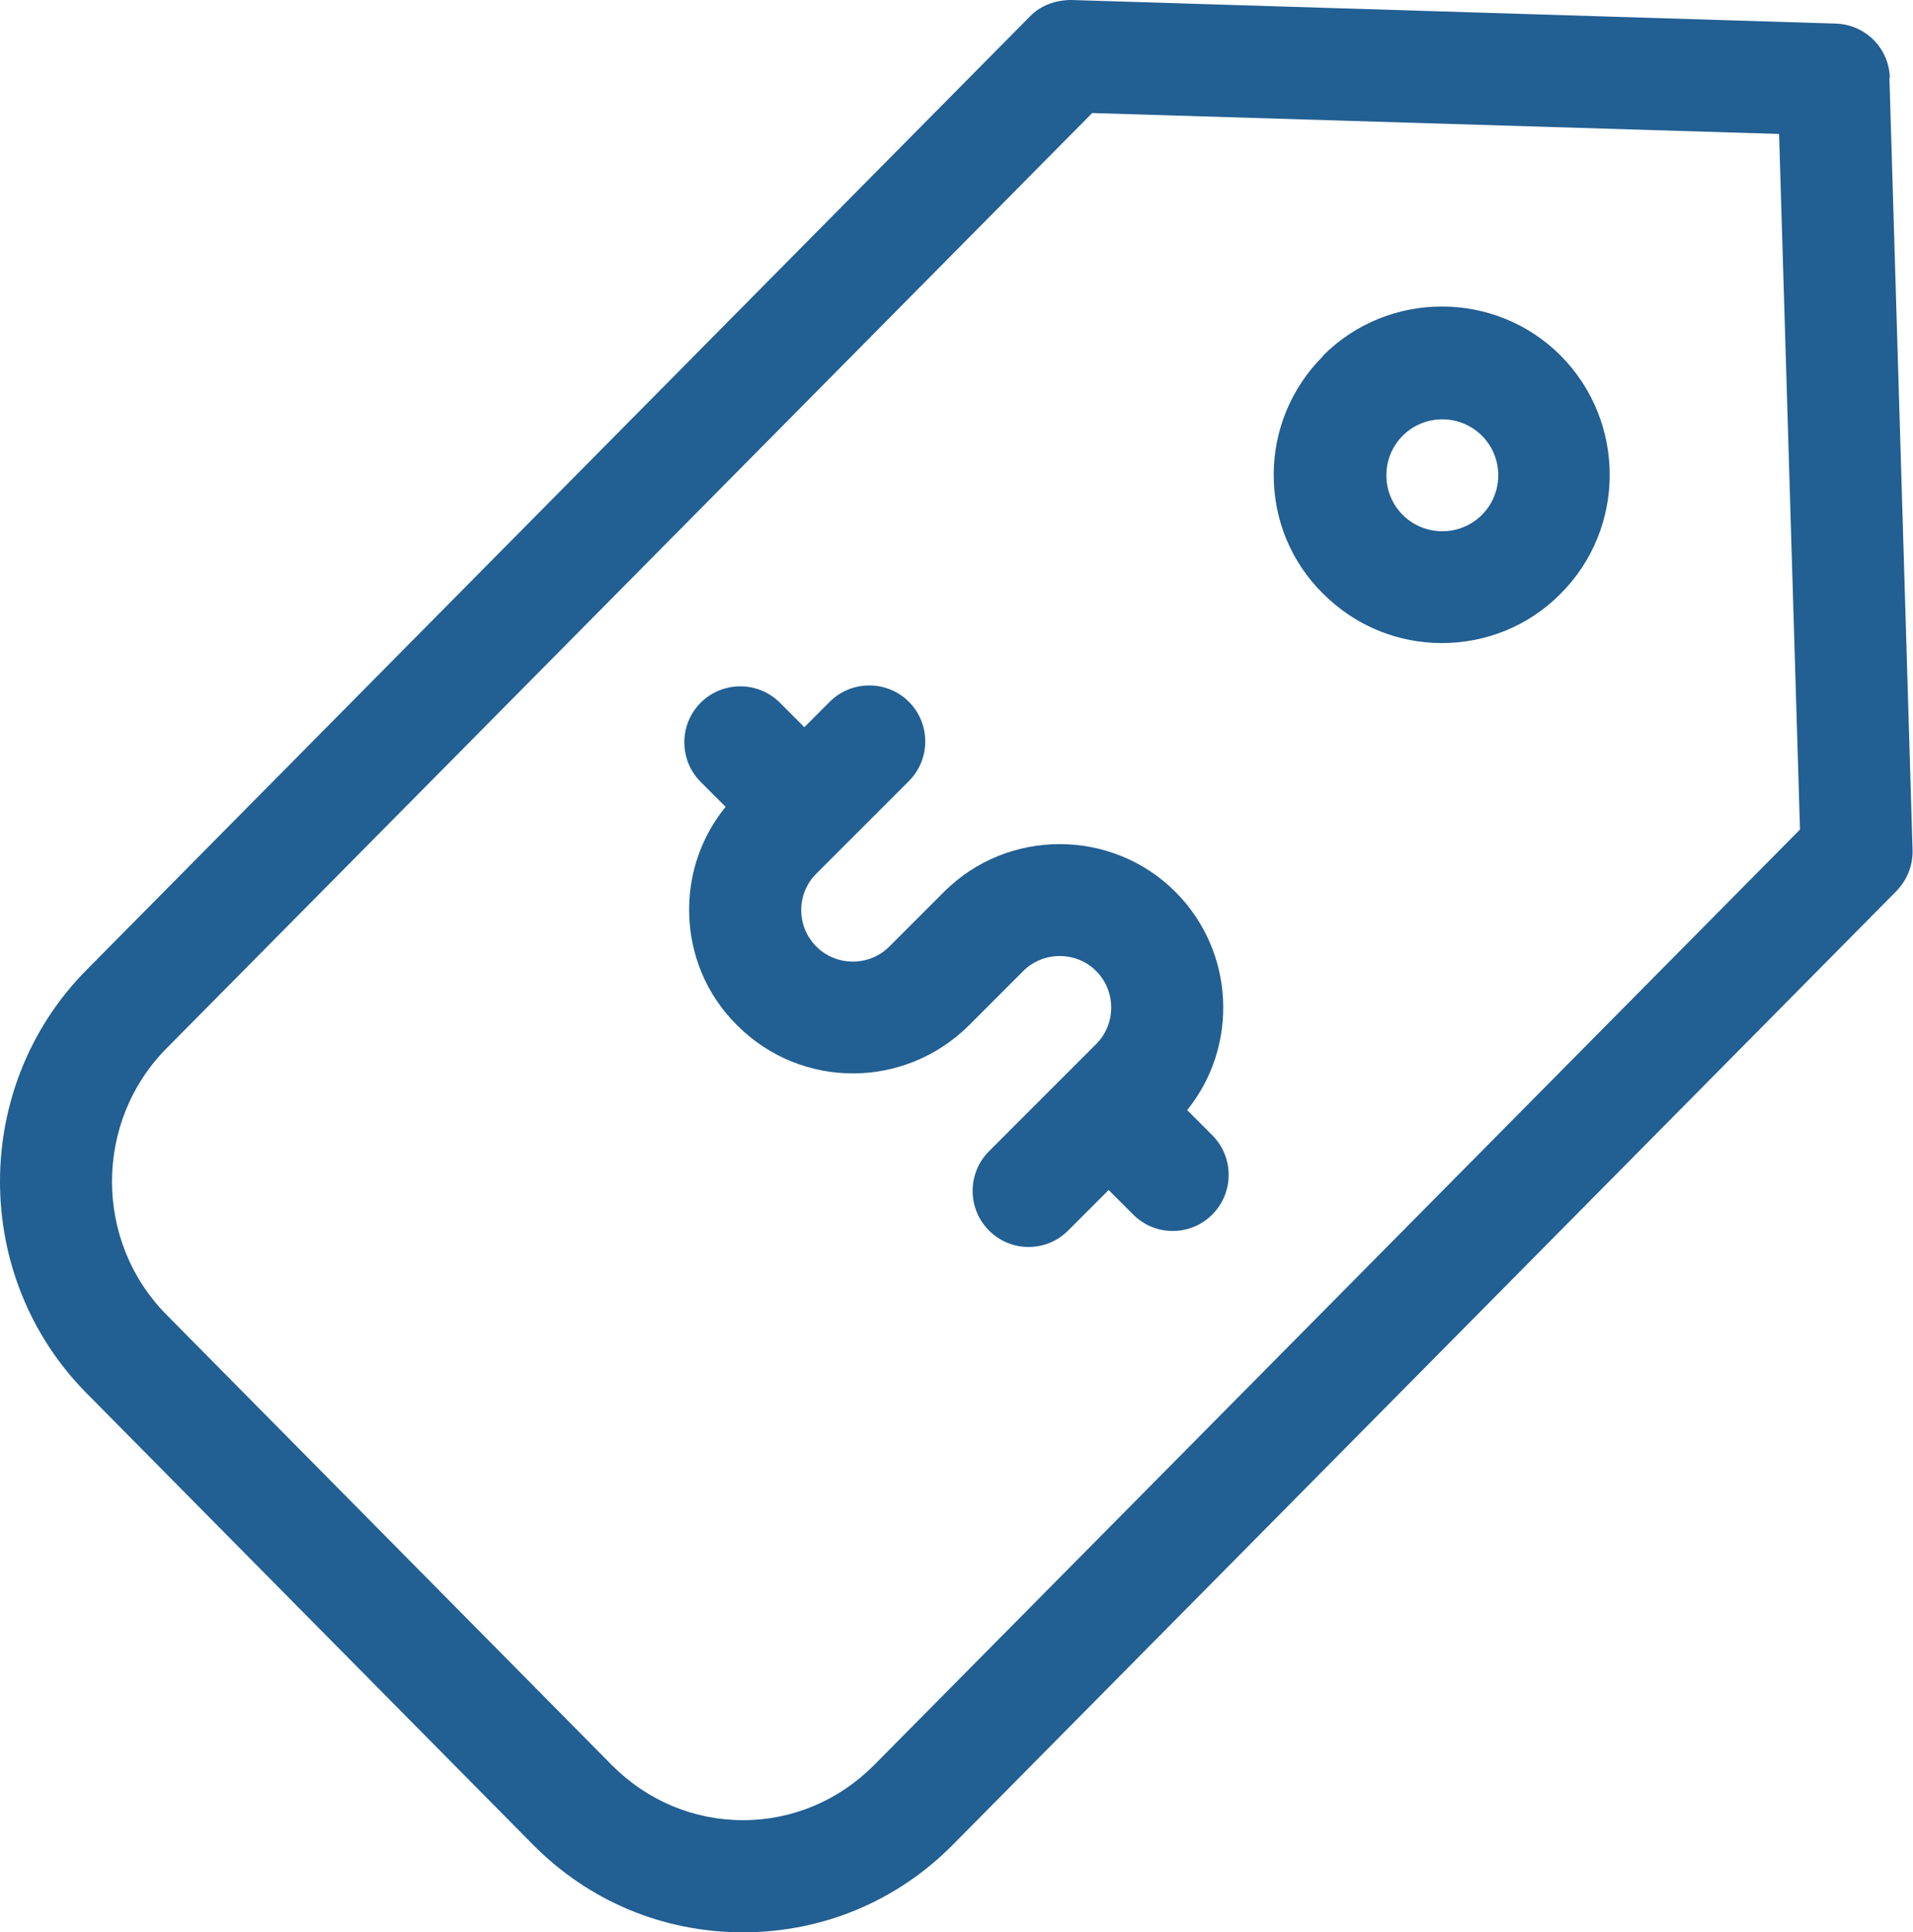 <?xml version="1.0" encoding="UTF-8"?><svg id="b" xmlns="http://www.w3.org/2000/svg" width="43" height="43.42" viewBox="0 0 43 43.42"><g id="c"><path d="M26.68,24.95c1.17-1.44,1.08-3.57-.26-4.91-1.43-1.43-3.77-1.43-5.2,0l-1.23,1.23c-.45.45-1.19.45-1.64,0-.22-.22-.34-.51-.34-.82,0-.31.12-.6.34-.82l2.08-2.08c.49-.49.49-1.29,0-1.78-.49-.49-1.29-.49-1.78,0l-.57.57-.55-.55c-.49-.49-1.29-.49-1.78,0-.49.49-.49,1.29,0,1.78l.56.56c-.53.65-.82,1.46-.82,2.31,0,.98.38,1.91,1.08,2.6.72.72,1.66,1.08,2.6,1.08s1.88-.36,2.6-1.07l1.23-1.23c.45-.45,1.19-.45,1.64,0,.45.45.45,1.19,0,1.64l-2.41,2.41c-.49.49-.49,1.29,0,1.78.25.25.57.37.89.37.32,0,.64-.12.89-.37l.91-.91.55.55c.25.25.57.37.89.37s.64-.12.89-.37c.49-.49.49-1.29,0-1.78l-.56-.56Z" fill="#225f92"/><path d="M29.74,8c-.71.71-1.11,1.66-1.11,2.67s.39,1.96,1.11,2.67c.74.74,1.7,1.11,2.67,1.11s1.94-.37,2.67-1.11c1.47-1.47,1.47-3.87,0-5.35-1.47-1.47-3.87-1.47-5.34,0ZM33.31,11.57c-.49.49-1.29.49-1.78,0-.49-.49-.49-1.29,0-1.78.49-.49,1.29-.49,1.78,0,.49.49.49,1.29,0,1.78Z" fill="#225f92"/><path d="M42.48,1.75c-.02-.67-.55-1.2-1.22-1.22L24.08,0c-.35,0-.69.12-.93.37L1.95,21.79c-2.6,2.62-2.6,6.9,0,9.52l10.02,10.13c1.26,1.28,2.94,1.98,4.73,1.98s3.47-.7,4.73-1.98l21.2-21.42c.24-.25.37-.58.36-.92l-.52-17.35ZM19.64,39.67c-.79.79-1.83,1.23-2.94,1.23s-2.15-.44-2.94-1.23L3.74,29.54c-1.63-1.65-1.63-4.33,0-5.98L24.55,2.54l15.44.47.47,15.63-20.82,21.03Z" fill="#225f92"/></g></svg>